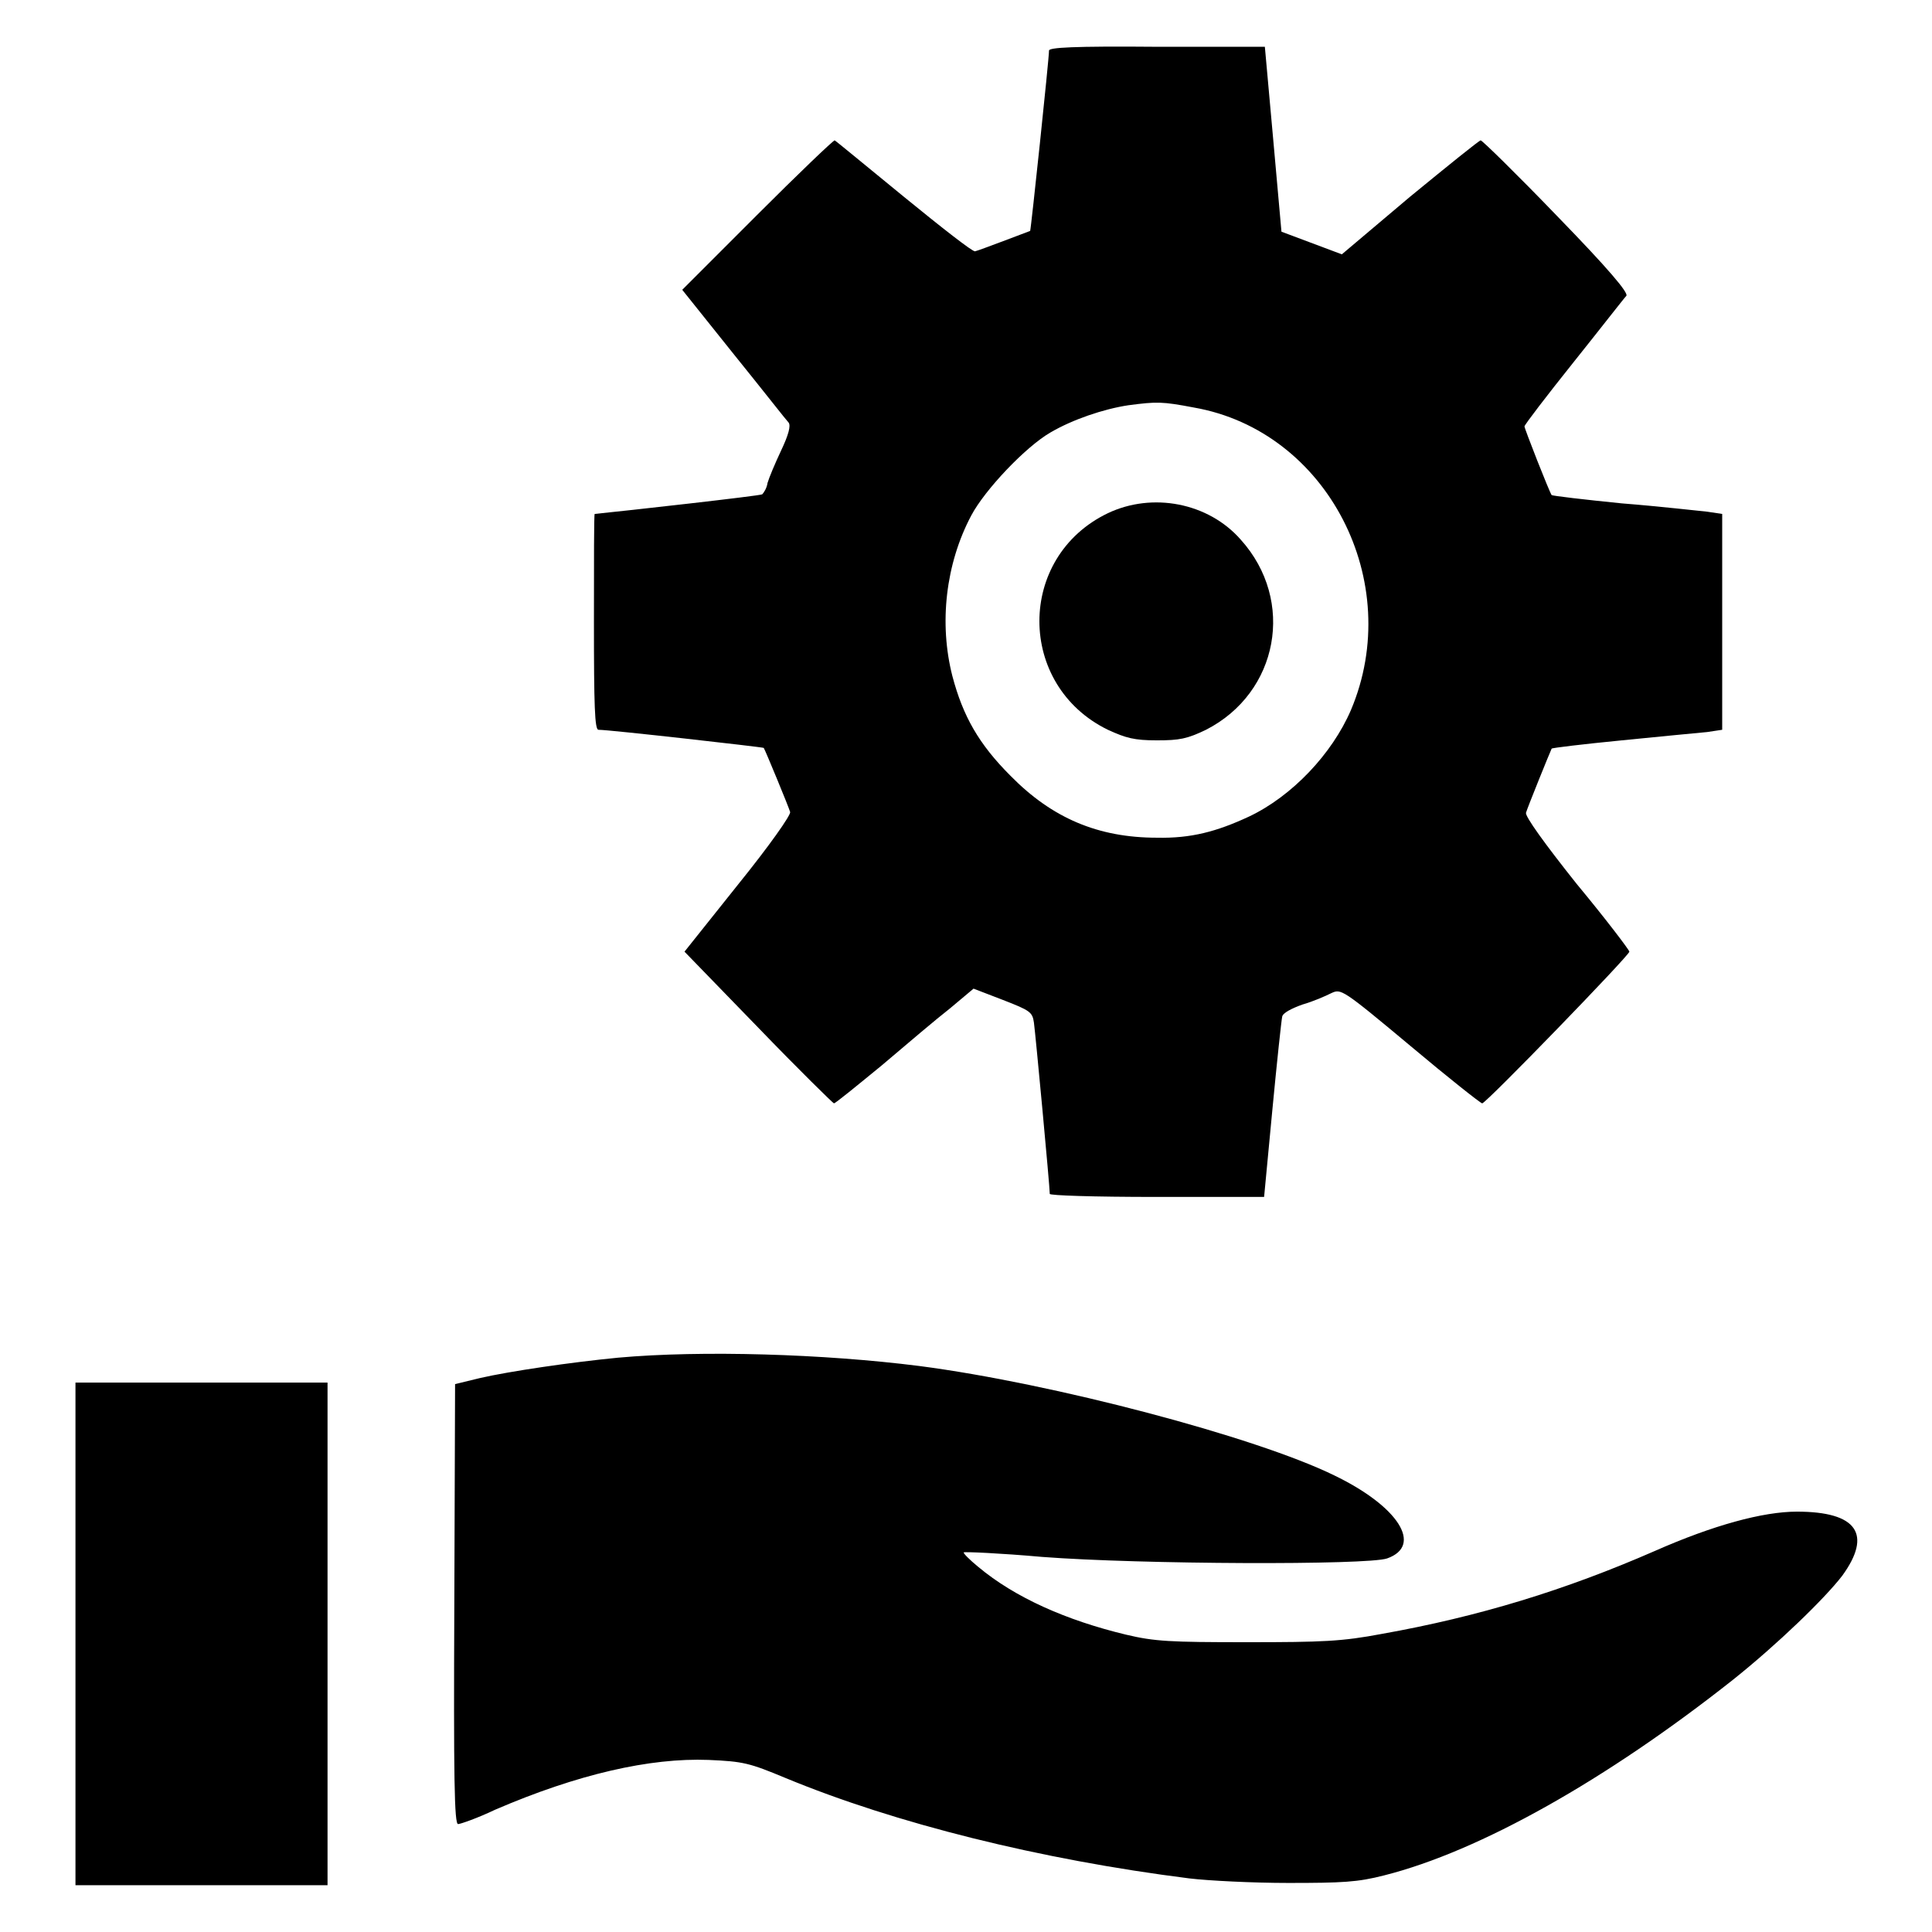 <?xml version="1.0" encoding="utf-8"?>
<!-- Svg Vector Icons : http://www.onlinewebfonts.com/icon -->
<!DOCTYPE svg PUBLIC "-//W3C//DTD SVG 1.1//EN" "http://www.w3.org/Graphics/SVG/1.1/DTD/svg11.dtd">
<svg version="1.1" xmlns="http://www.w3.org/2000/svg" xmlns:xlink="http://www.w3.org/1999/xlink" x="0px" y="0px" viewBox="0 0 256 256" enable-background="new 0 0 256 256" xml:space="preserve">
<g><g><g><path fill="#000000" d="M139,6.7c0,1.1-2.4,23.8-2.5,23.9c-0.3,0.1-6.8,2.6-7.3,2.7c-0.3,0.1-4.5-3.2-9.4-7.2c-4.9-4-9-7.4-9.2-7.5c-0.2,0-4.8,4.4-10.3,9.9l-9.9,9.9l6.8,8.5c3.8,4.7,7,8.8,7.3,9.1c0.3,0.4,0,1.6-1,3.7c-0.8,1.7-1.6,3.6-1.8,4.3c-0.1,0.7-0.5,1.3-0.7,1.5c-0.3,0.2-18.2,2.2-22.2,2.6c-0.1,0-0.1,6.4-0.1,14.3c0,11.1,0.1,14.3,0.6,14.3c1.5,0,21.8,2.3,21.9,2.4c0.2,0.3,3.3,7.8,3.5,8.5c0.1,0.4-2.7,4.4-6.9,9.6l-7.1,8.9l9.8,10.1c5.3,5.5,9.9,10,10,10c0.2,0,3-2.3,6.3-5c3.3-2.8,7.3-6.2,9.1-7.6l3.1-2.6l3.9,1.5c3.6,1.4,3.9,1.6,4.1,3c0.2,1.4,2.1,21.7,2.1,22.7c0,0.2,5.6,0.4,14.2,0.4h14.2l1.1-11.6c0.6-6.3,1.2-11.9,1.3-12.3c0.1-0.5,1.3-1.1,2.7-1.6c1.4-0.4,3-1.1,3.8-1.5c1.3-0.6,1.4-0.6,10.5,7c5,4.2,9.3,7.6,9.5,7.6c0.5,0,19.5-19.6,19.5-20.1c0-0.2-3.1-4.3-7-9c-4.3-5.4-6.8-8.9-6.7-9.4c0.2-0.7,3.2-8.1,3.4-8.5c0-0.1,4.2-0.6,9.3-1.1c5.1-0.5,10.1-1,11.3-1.1l2-0.3V82.3V68.1l-2-0.3c-1.1-0.1-6.2-0.7-11.3-1.1c-5-0.5-9.2-1-9.3-1.1c-0.3-0.4-3.6-8.8-3.6-9.1c0-0.2,2.9-4,6.5-8.5c3.6-4.5,6.7-8.5,7-8.8c0.3-0.4-2.3-3.5-9.2-10.6c-5.3-5.5-9.9-10-10.1-10c-0.2,0-4.4,3.4-9.4,7.5l-9,7.6l-4-1.5l-4-1.5l-1.1-12.3l-1.1-12.2h-14.2C142.1,6.1,139,6.3,139,6.7z M158.2,54c17.7,3.1,28,23.1,20.8,40.1c-2.5,5.8-7.8,11.4-13.5,14.1c-4.3,2-7.7,2.9-12.2,2.8c-7.8,0-13.9-2.6-19.4-8.2c-4.2-4.2-6.3-7.9-7.7-13.2c-1.8-7-0.9-14.9,2.5-21.3c1.8-3.4,7.2-9.1,10.5-11c2.9-1.7,7-3.1,10.3-3.6C153.3,53.2,154,53.2,158.2,54z"/><path fill="#000000" d="M146.8,68c-12.1,5.8-12.1,22.8,0,28.7c2.4,1.1,3.5,1.4,6.5,1.4c3,0,4-0.2,6.5-1.4c9.6-4.9,11.9-17.1,4.6-25.2C160.1,66.6,152.7,65.2,146.8,68z"/><path fill="#000000" d="M81.9,179.9c-6.2,0.6-14.4,1.8-18.3,2.7l-3.3,0.8l-0.1,29.1c-0.1,23.2,0,29.2,0.5,29.2c0.3,0,2.6-0.8,4.9-1.9c10.9-4.7,20.5-6.9,28.3-6.6c4.6,0.2,5.4,0.4,10.2,2.4c14.5,6,33.7,10.8,53.5,13.3c2.5,0.3,8.4,0.6,13.1,0.6c7.2,0,9.2-0.1,12.7-1c12.7-3.2,29.5-12.7,46.2-25.9c5.9-4.7,12.2-10.8,14.5-13.8c4-5.5,2-8.5-6-8.5c-4.5,0-11.1,1.8-18.8,5.2c-11.9,5.2-23.3,8.7-36.2,11c-5.3,1-7.8,1.1-17.9,1.1c-10.2,0-12.2-0.1-16-1c-7.9-1.9-14.7-4.9-19.6-9c-1.1-0.9-2-1.8-1.9-1.9c0.1-0.1,4.8,0.1,10.4,0.6c13.1,1,43.1,1.1,45.7,0.2c4.8-1.7,1.5-6.9-7-11c-10.4-5.1-37.3-12.2-55-14.5C109.2,179.4,93,178.9,81.9,179.9z"/><path fill="#000000" d="M10,216.5v33.3h16.7h16.7v-33.3v-33.3H26.7H10V216.5z"/></g></g></g>
</svg>